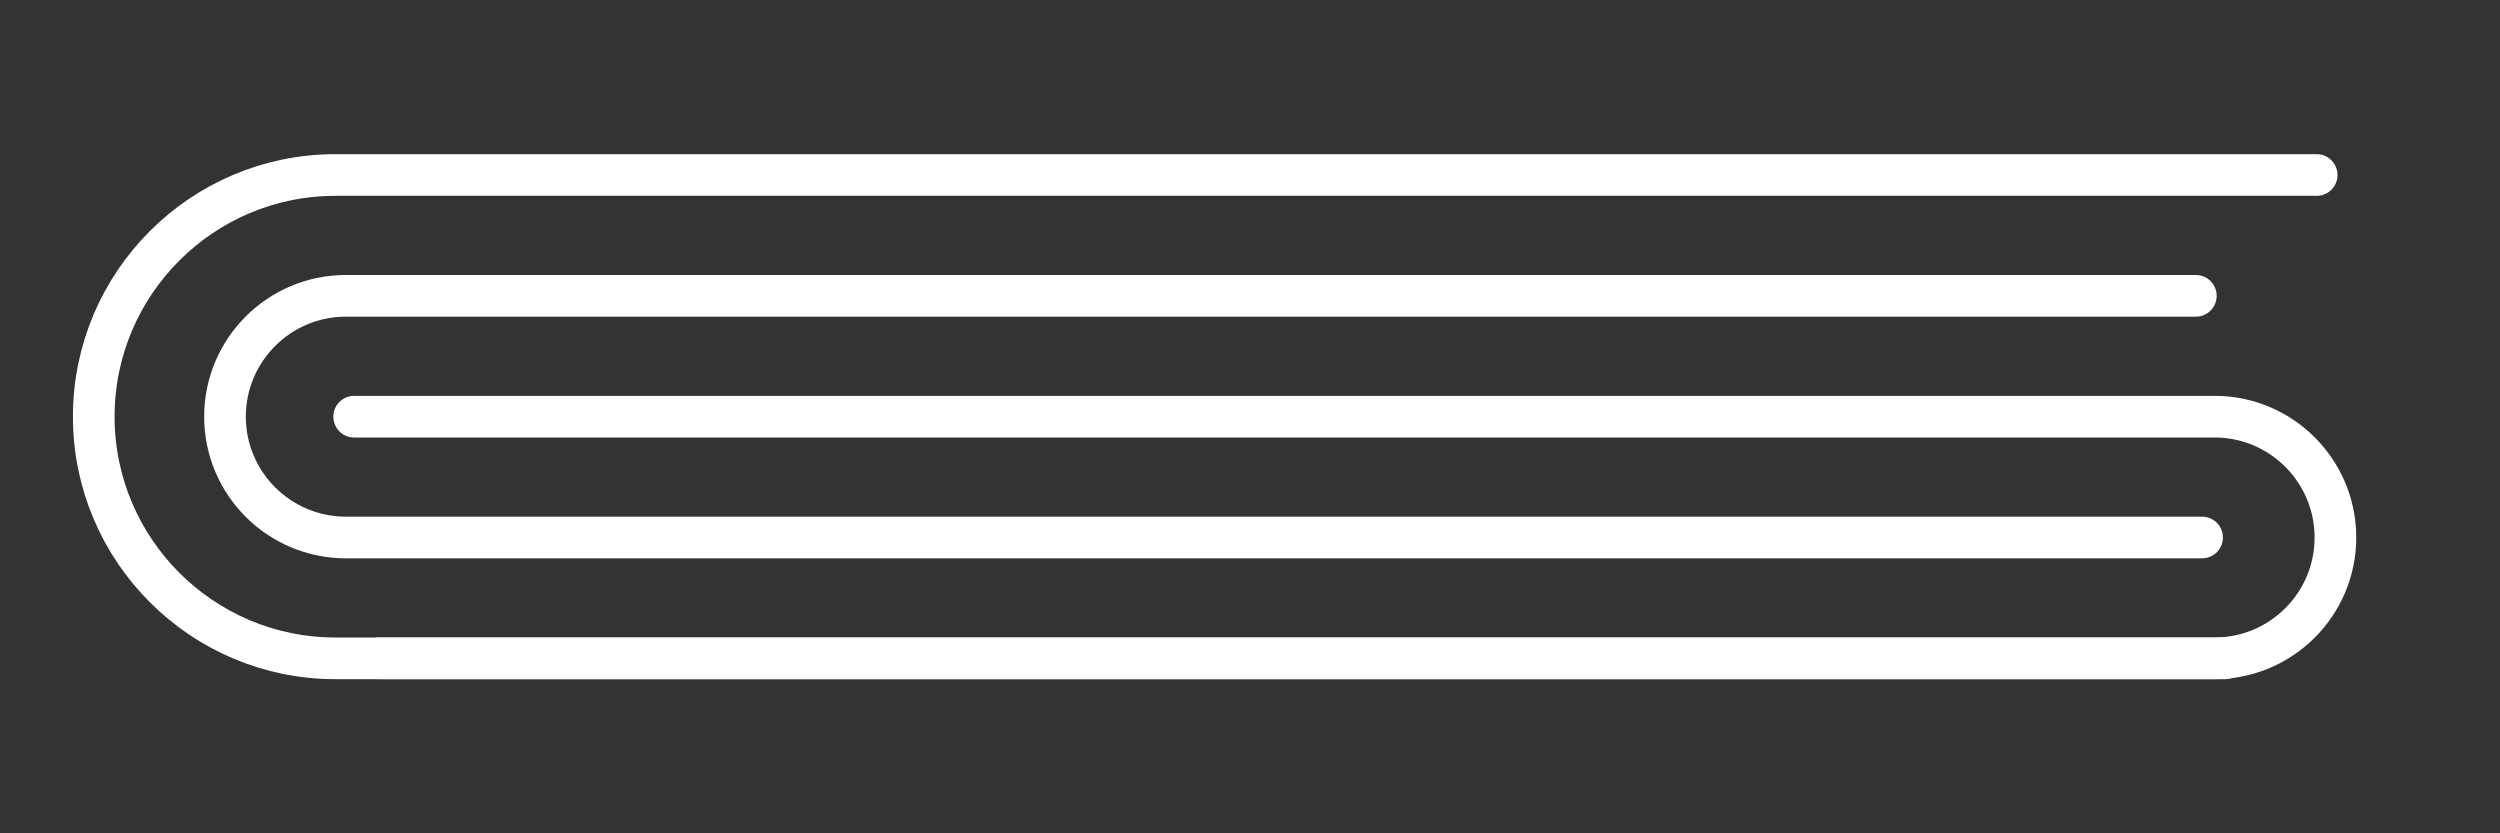 <?xml version="1.0" encoding="utf-8"?>
<!-- Generator: Adobe Illustrator 24.3.0, SVG Export Plug-In . SVG Version: 6.00 Build 0)  -->
<svg version="1.1" id="レイヤー_1" xmlns="http://www.w3.org/2000/svg" xmlns:xlink="http://www.w3.org/1999/xlink" x="0px"
	 y="0px" width="120px" height="40px" viewBox="0 0 120 40" style="enable-background:new 0 0 120 40;" xml:space="preserve">
<rect x="0" y="0" width="120" height="40" fill="#333333" stroke="none"/>
<style type="text/css">
	.st0{fill:none;stroke:#FFFFFF;stroke-width:2;stroke-linecap:round;stroke-miterlimit:10;}
</style>
<g>
	<path class="st0" d="M105.4,14.2H16.6c-3.2,0-5.8,2.6-5.8,5.8v0c0,3.2,2.6,5.8,5.8,5.8h89.1"/>
	<path class="st0" d="M17,20h89.3c3.2,0,5.8,2.6,5.8,5.8v0c0,3.2-2.6,5.8-5.8,5.8H18.2"/>
	<path class="st0" d="M111.2,8.4H16.1C9.7,8.4,4.5,13.6,4.5,20v0c0,6.4,5.2,11.6,11.6,11.6h90.7"/>
</g>
</svg>

